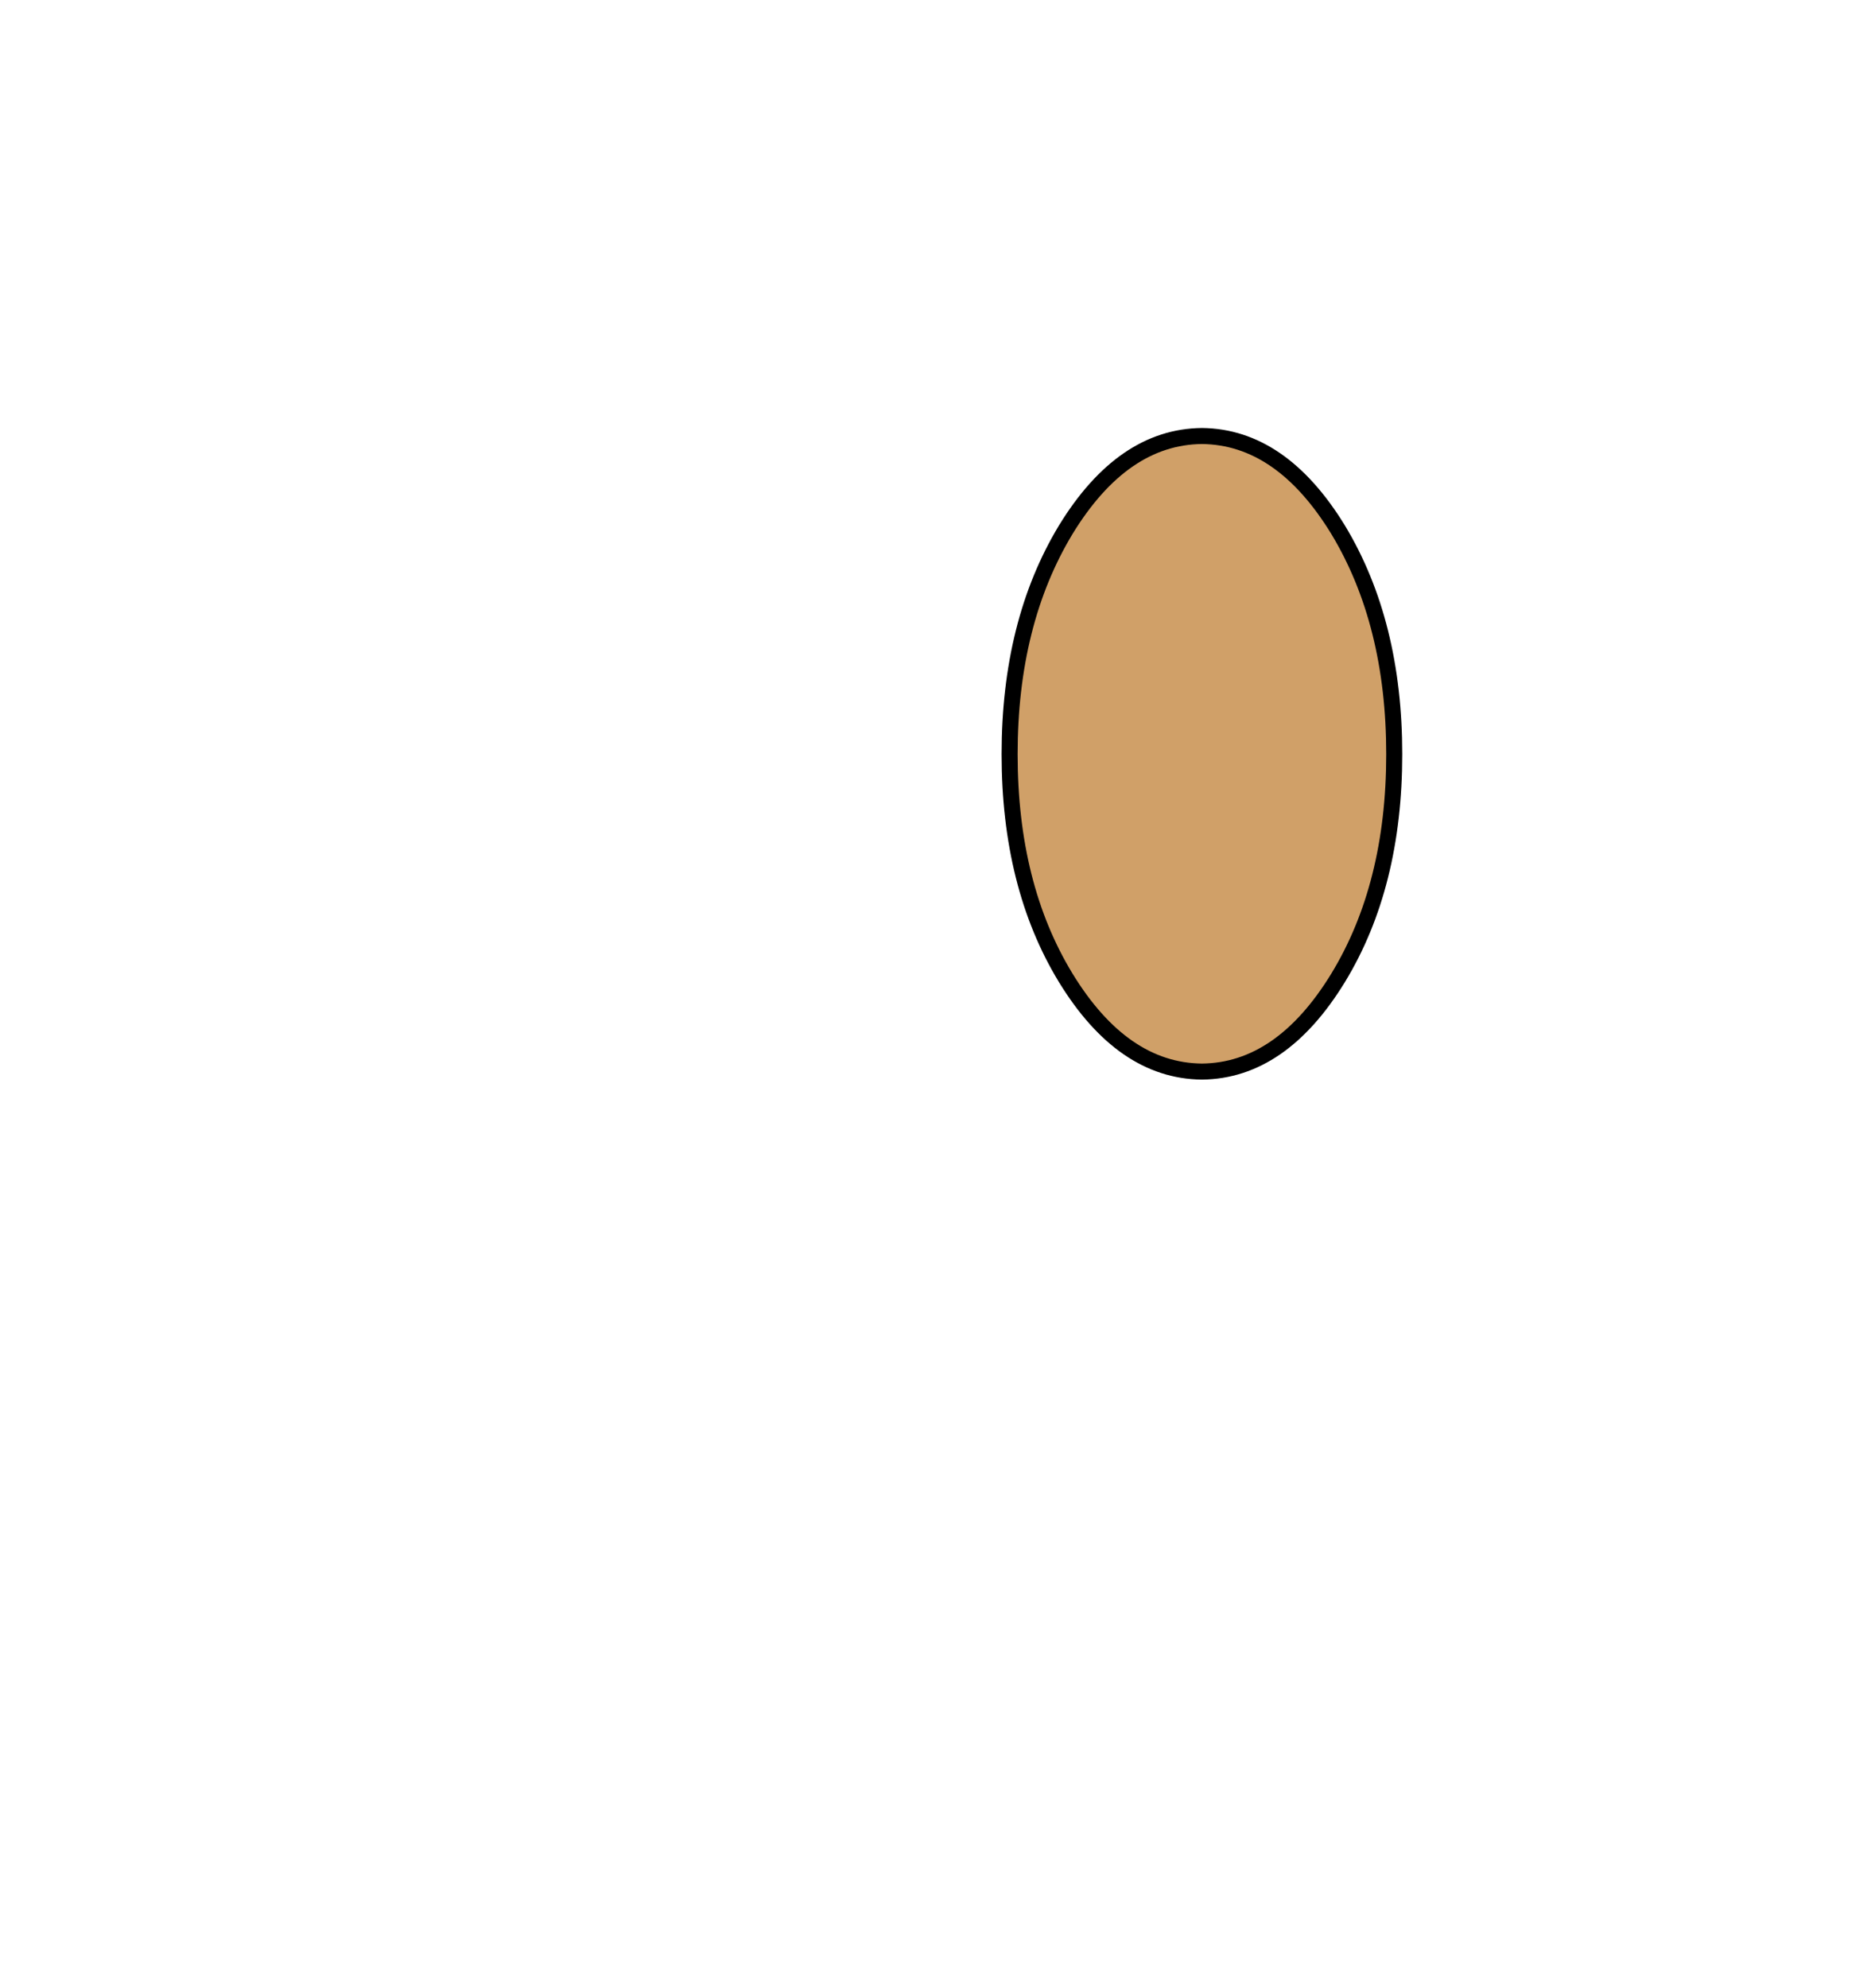 <?xml version="1.0" encoding="UTF-8" standalone="no"?>
<svg xmlns:xlink="http://www.w3.org/1999/xlink" height="124.0px" width="117.0px" xmlns="http://www.w3.org/2000/svg">
  <g transform="matrix(1.0, 0.0, 0.0, 1.0, -348.0, 87.0)">
    <path d="M423.0 -59.8 Q418.05 -59.75 414.5 -53.95 411.0 -48.15 411.0 -39.95 411.0 -31.75 414.5 -26.0 418.05 -20.2 423.0 -20.15 427.95 -20.2 431.5 -26.0 435.0 -31.75 435.0 -39.95 435.0 -48.15 431.5 -53.95 427.95 -59.75 423.0 -59.8" fill="#d0a068" fill-rule="evenodd" stroke="none">
      <animate attributeName="fill" dur="2s" repeatCount="indefinite" values="#d0a068;#d0a069"/>
      <animate attributeName="fill-opacity" dur="2s" repeatCount="indefinite" values="1.0;1.0"/>
      <animate attributeName="d" dur="2s" repeatCount="indefinite" values="M423.0 -59.8 Q418.05 -59.75 414.5 -53.95 411.0 -48.15 411.0 -39.95 411.0 -31.75 414.5 -26.0 418.05 -20.2 423.0 -20.15 427.95 -20.2 431.5 -26.0 435.0 -31.75 435.0 -39.95 435.0 -48.15 431.5 -53.95 427.95 -59.75 423.0 -59.8;M390.0 -32.8 Q385.05 -32.75 381.5 -27.0 378.0 -21.2 378.0 -13.0 378.0 -4.8 381.5 1.0 385.05 6.8 390.0 6.85 394.95 6.8 398.5 1.0 402.0 -4.8 402.0 -13.0 402.0 -21.2 398.5 -27.0 394.95 -32.75 390.0 -32.8"/>
    </path>
    <path d="M423.0 -59.8 Q427.95 -59.75 431.5 -53.95 435.0 -48.15 435.0 -39.95 435.0 -31.75 431.5 -26.0 427.95 -20.2 423.0 -20.15 418.05 -20.2 414.5 -26.0 411.0 -31.75 411.0 -39.95 411.0 -48.15 414.5 -53.95 418.05 -59.75 423.0 -59.8 427.95 -59.75 431.5 -53.95 435.0 -48.15 435.0 -39.95 435.0 -31.75 431.5 -26.0 427.95 -20.2 423.0 -20.15 418.05 -20.2 414.5 -26.0 411.0 -31.75 411.0 -39.95 411.0 -48.15 414.5 -53.95 418.05 -59.75 423.0 -59.8" fill="none" stroke="#000000" stroke-linecap="round" stroke-linejoin="round" stroke-width="1.0">
      <animate attributeName="stroke" dur="2s" repeatCount="indefinite" values="#000000;#000001"/>
      <animate attributeName="stroke-width" dur="2s" repeatCount="indefinite" values="1.0;1.0"/>
      <animate attributeName="fill-opacity" dur="2s" repeatCount="indefinite" values="1.0;1.0"/>
      <animate attributeName="d" dur="2s" repeatCount="indefinite" values="M423.0 -59.8 Q427.95 -59.75 431.5 -53.95 435.0 -48.15 435.0 -39.95 435.0 -31.75 431.5 -26.0 427.95 -20.2 423.0 -20.15 418.05 -20.2 414.5 -26.0 411.0 -31.75 411.0 -39.95 411.0 -48.15 414.5 -53.95 418.05 -59.75 423.0 -59.8 427.95 -59.75 431.5 -53.95 435.0 -48.15 435.0 -39.95 435.0 -31.75 431.5 -26.0 427.95 -20.2 423.0 -20.15 418.05 -20.2 414.5 -26.0 411.0 -31.75 411.0 -39.95 411.0 -48.15 414.5 -53.95 418.05 -59.75 423.0 -59.8;M390.0 -32.8 Q394.95 -32.75 398.5 -27.0 402.0 -21.2 402.0 -13.0 402.0 -4.8 398.5 1.0 394.95 6.8 390.0 6.85 385.05 6.8 381.5 1.0 378.0 -4.8 378.0 -13.0 378.0 -21.2 381.5 -27.0 385.05 -32.75 390.0 -32.8 394.95 -32.75 398.5 -27.0 402.0 -21.2 402.0 -13.0 402.0 -4.8 398.5 1.0 394.95 6.8 390.0 6.85 385.05 6.8 381.5 1.0 378.0 -4.8 378.0 -13.0 378.0 -21.2 381.5 -27.0 385.05 -32.75 390.0 -32.8"/>
    </path>
  </g>
</svg>
